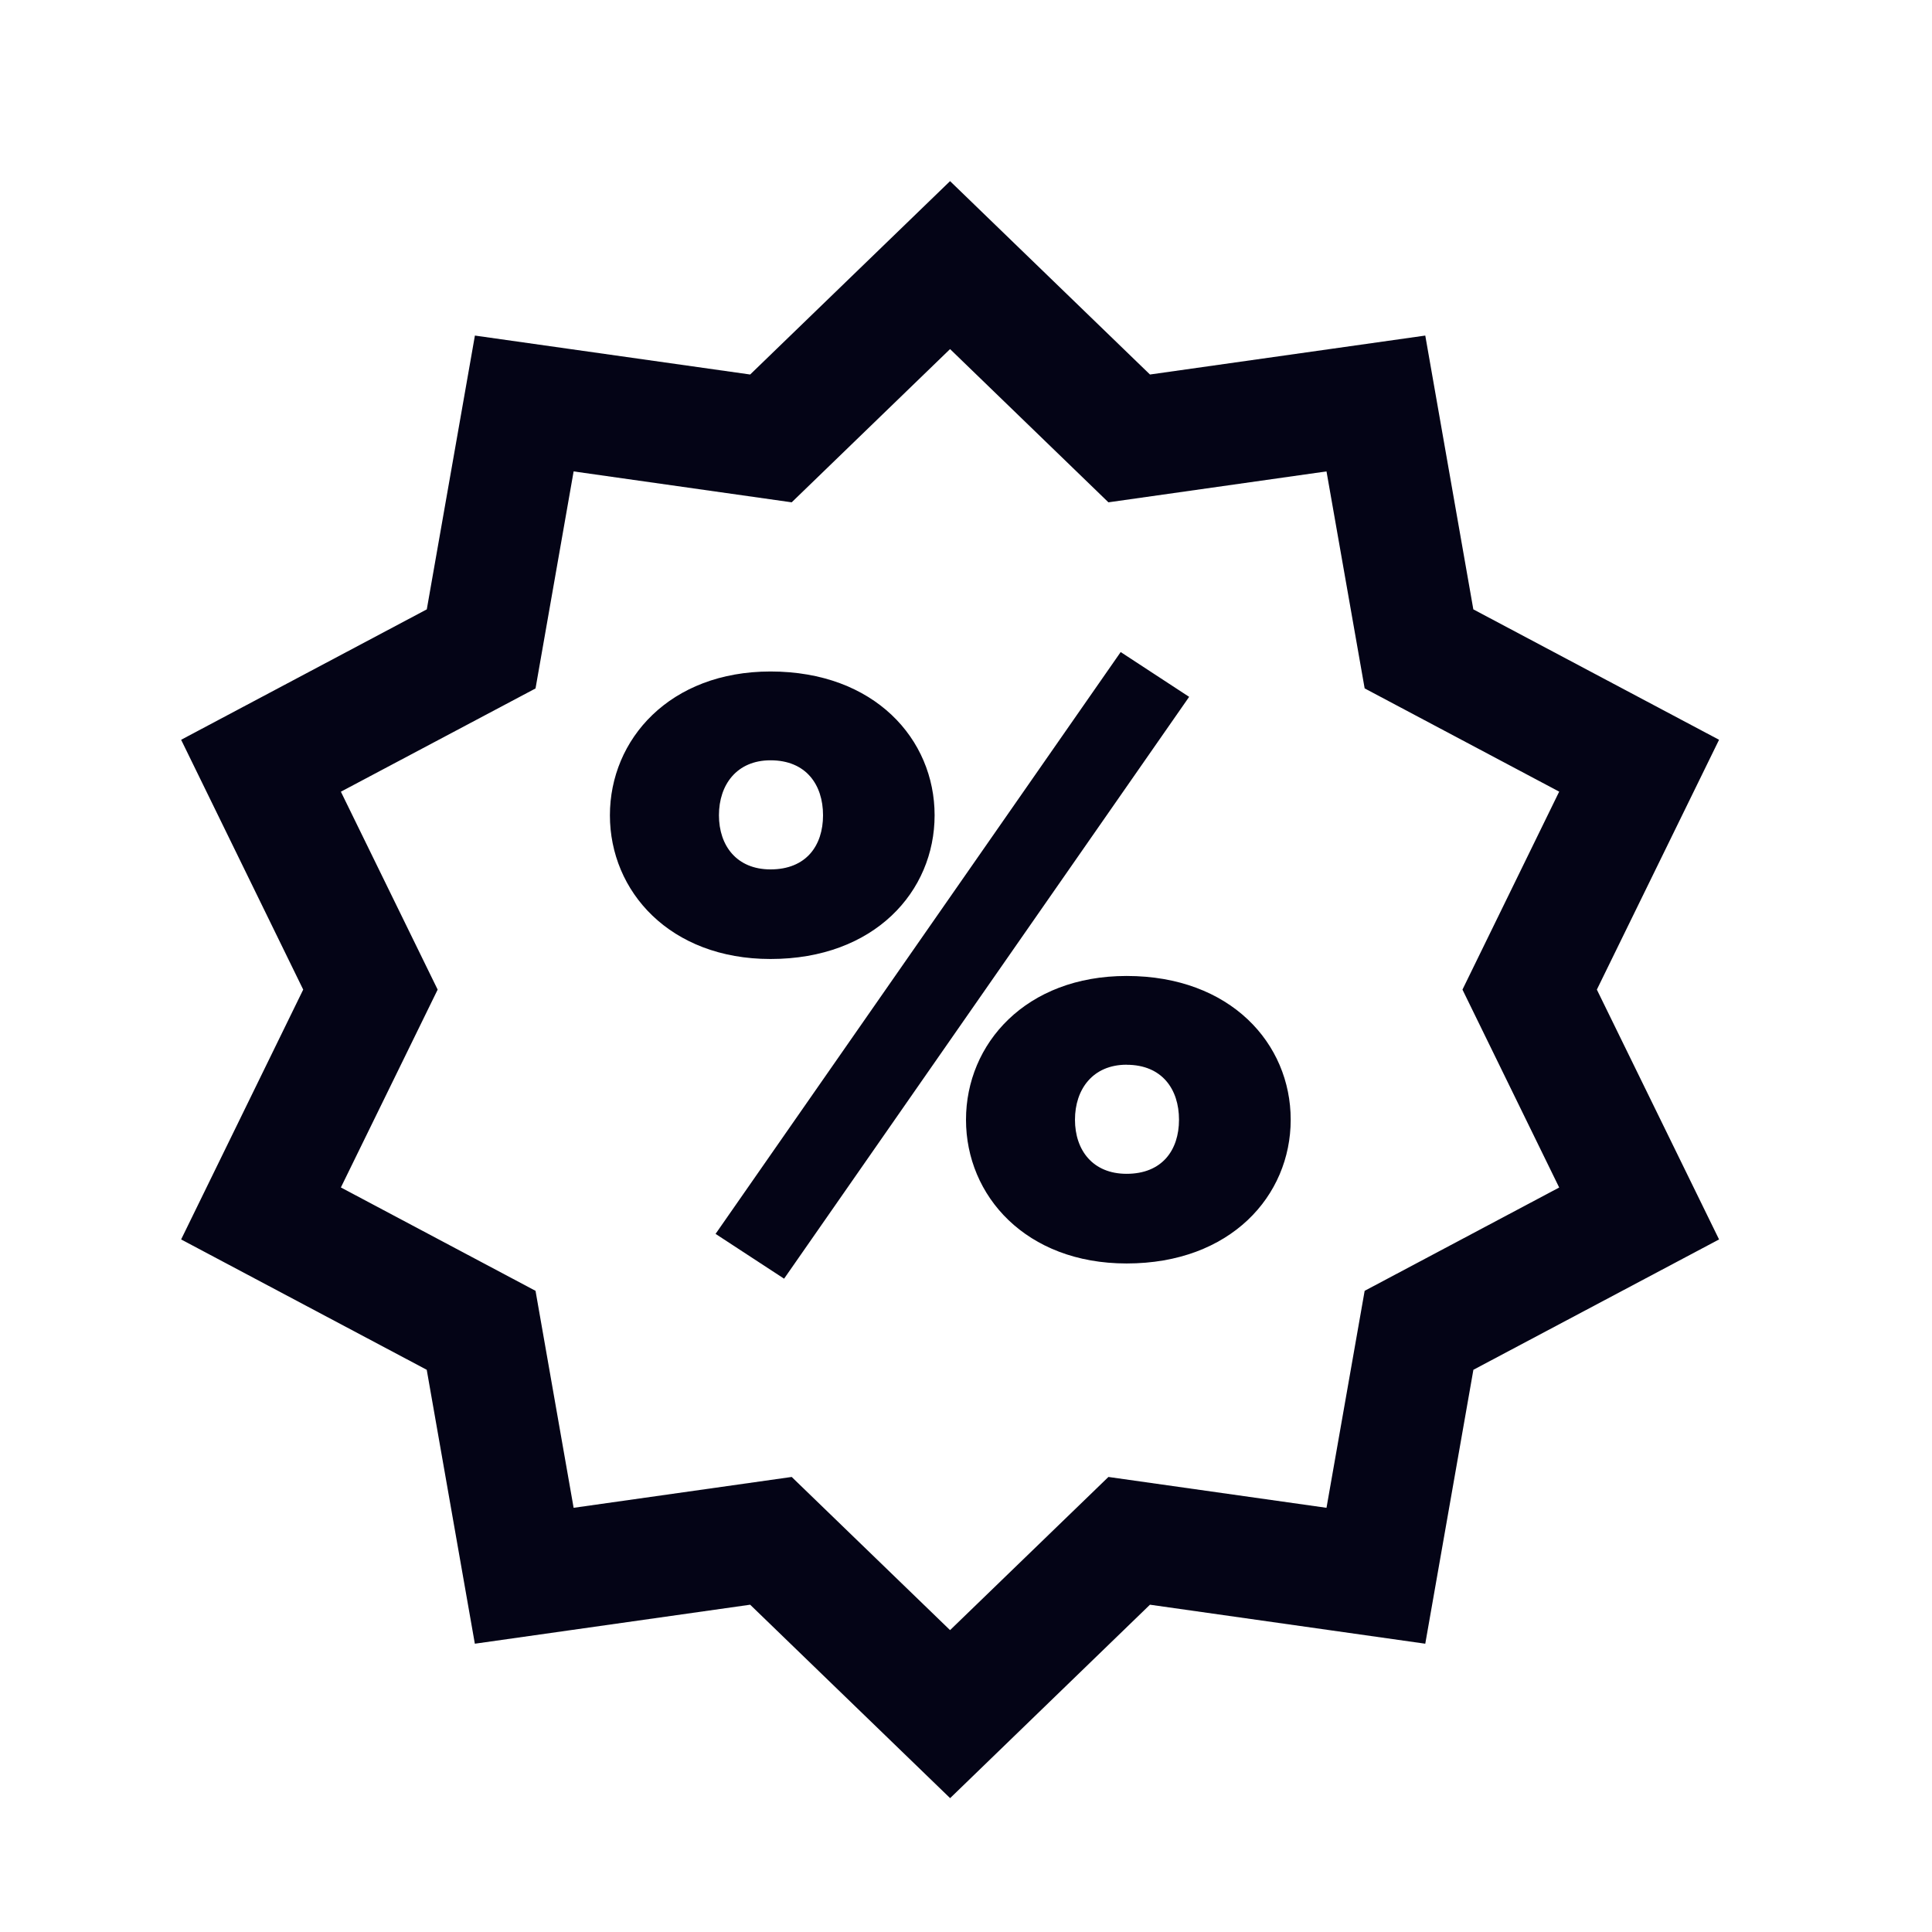 <svg width="32" height="32" xmlns="http://www.w3.org/2000/svg"><path d="M15.736 3l3.311 3.203 4.56-.645.796 4.535 4.07 2.16-2.024 4.138 2.024 4.138-4.069 2.159-.797 4.537-4.56-.646-3.31 3.204-3.312-3.204-4.56.646-.797-4.537L3 20.529l2.022-4.138L3 12.253l4.069-2.16.797-4.535 4.559.645L15.736 3zm0 2.782L13.113 8.32l-3.612-.512-.631 3.595-3.224 1.71 1.603 3.278-1.603 3.277L8.87 21.38l.631 3.594 3.612-.511L15.736 27l2.623-2.537 3.612.511.632-3.594 3.222-1.711-1.602-3.278 1.602-3.279-3.222-1.71-.632-3.594-3.612.512-2.623-2.538zm2.826 5.018l1.134.742-6.709 9.637-1.135-.742 6.71-9.637zm.098 5.365c1.722 0 2.718 1.12 2.718 2.381 0 1.261-.996 2.381-2.718 2.381-1.667 0-2.66-1.12-2.66-2.38 0-1.262.993-2.382 2.66-2.382zm0 1.47c-.56 0-.855.407-.855.911s.294.896.855.896c.588 0 .868-.392.868-.896s-.28-.91-.868-.91zm-5.898-6.513c1.723 0 2.718 1.121 2.718 2.381 0 1.261-.995 2.381-2.718 2.381-1.667 0-2.66-1.12-2.66-2.38 0-1.26.993-2.382 2.66-2.382zm0 1.471c-.56 0-.854.406-.854.91s.294.897.854.897c.59 0 .87-.393.87-.897s-.28-.91-.87-.91z" fill="#040416" fill-rule="nonzero"/></svg>